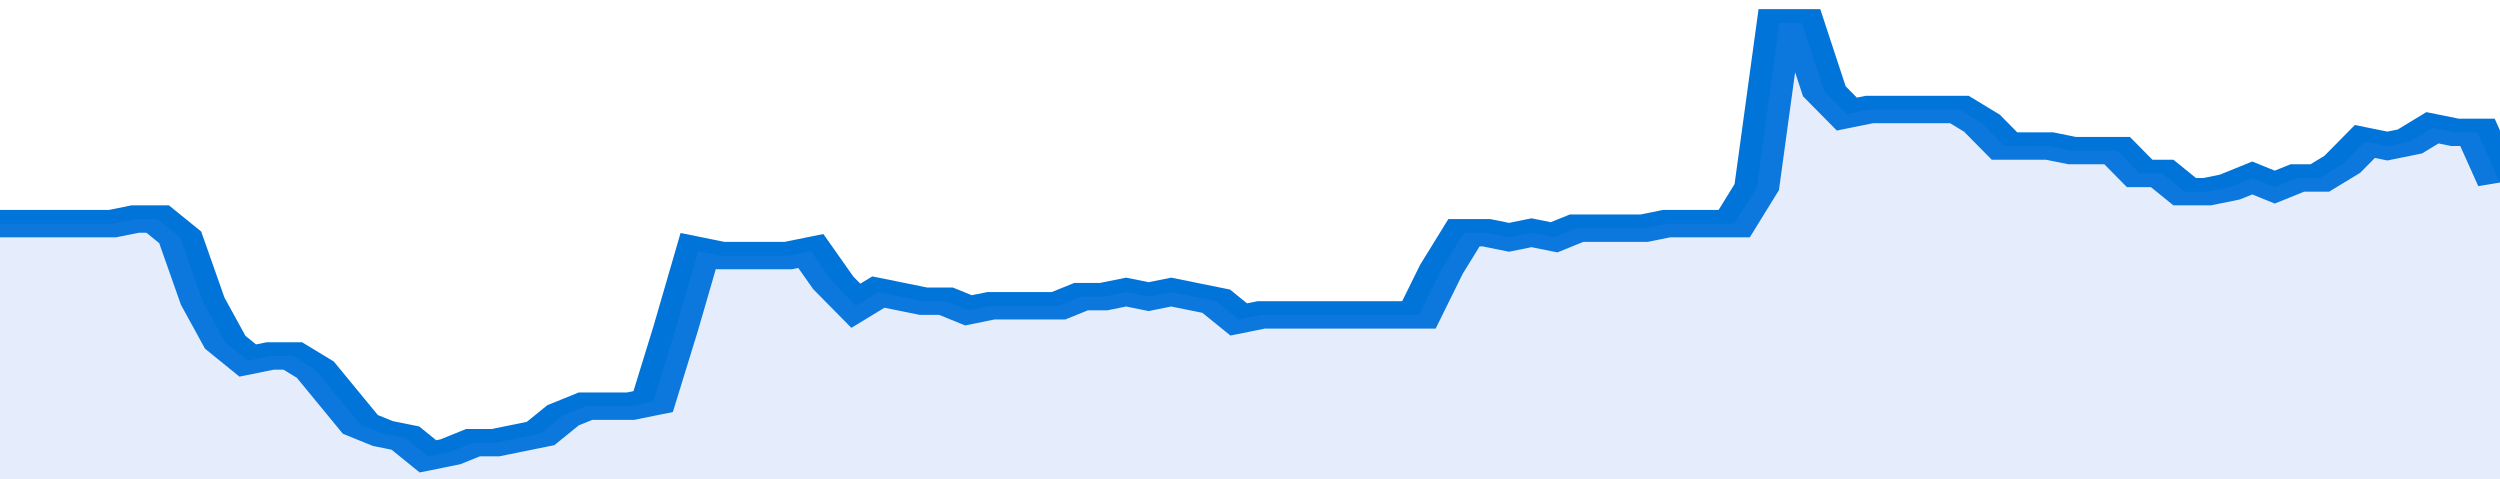 <svg xmlns="http://www.w3.org/2000/svg" viewBox="0 0 333 105" width="120" height="23" preserveAspectRatio="none">
				 <polyline fill="none" stroke="#0074d9" stroke-width="6" points="0, 49 3, 49 6, 49 9, 49 12, 49 15, 49 18, 48 21, 48 24, 52 27, 66 30, 75 33, 79 36, 78 39, 78 42, 81 45, 87 48, 93 51, 95 54, 96 57, 100 60, 99 63, 97 66, 97 69, 96 72, 95 75, 91 78, 89 81, 89 84, 89 87, 88 90, 72 93, 55 96, 56 99, 56 102, 56 105, 56 108, 55 111, 62 114, 67 117, 64 120, 65 123, 66 126, 66 129, 68 132, 67 135, 67 138, 67 141, 67 144, 65 147, 65 150, 64 153, 65 156, 64 159, 65 162, 66 165, 70 168, 69 171, 69 174, 69 177, 69 180, 69 183, 69 186, 69 189, 69 192, 59 195, 51 198, 51 201, 52 204, 51 207, 52 210, 50 213, 50 216, 50 219, 50 222, 49 225, 49 228, 49 231, 49 234, 41 237, 5 240, 5 243, 20 246, 25 249, 24 252, 24 255, 24 258, 24 261, 24 264, 27 267, 32 270, 32 273, 32 276, 33 279, 33 282, 33 285, 38 288, 38 291, 42 294, 42 297, 41 300, 39 303, 41 306, 39 309, 39 312, 36 315, 31 318, 32 321, 31 324, 28 327, 29 330, 29 333, 40 333, 40 "> </polyline>
				 <polygon fill="#5085ec" opacity="0.15" points="0, 105 0, 49 3, 49 6, 49 9, 49 12, 49 15, 49 18, 48 21, 48 24, 52 27, 66 30, 75 33, 79 36, 78 39, 78 42, 81 45, 87 48, 93 51, 95 54, 96 57, 100 60, 99 63, 97 66, 97 69, 96 72, 95 75, 91 78, 89 81, 89 84, 89 87, 88 90, 72 93, 55 96, 56 99, 56 102, 56 105, 56 108, 55 111, 62 114, 67 117, 64 120, 65 123, 66 126, 66 129, 68 132, 67 135, 67 138, 67 141, 67 144, 65 147, 65 150, 64 153, 65 156, 64 159, 65 162, 66 165, 70 168, 69 171, 69 174, 69 177, 69 180, 69 183, 69 186, 69 189, 69 192, 59 195, 51 198, 51 201, 52 204, 51 207, 52 210, 50 213, 50 216, 50 219, 50 222, 49 225, 49 228, 49 231, 49 234, 41 237, 5 240, 5 243, 20 246, 25 249, 24 252, 24 255, 24 258, 24 261, 24 264, 27 267, 32 270, 32 273, 32 276, 33 279, 33 282, 33 285, 38 288, 38 291, 42 294, 42 297, 41 300, 39 303, 41 306, 39 309, 39 312, 36 315, 31 318, 32 321, 31 324, 28 327, 29 330, 29 333, 40 333, 105 "></polygon>
			</svg>